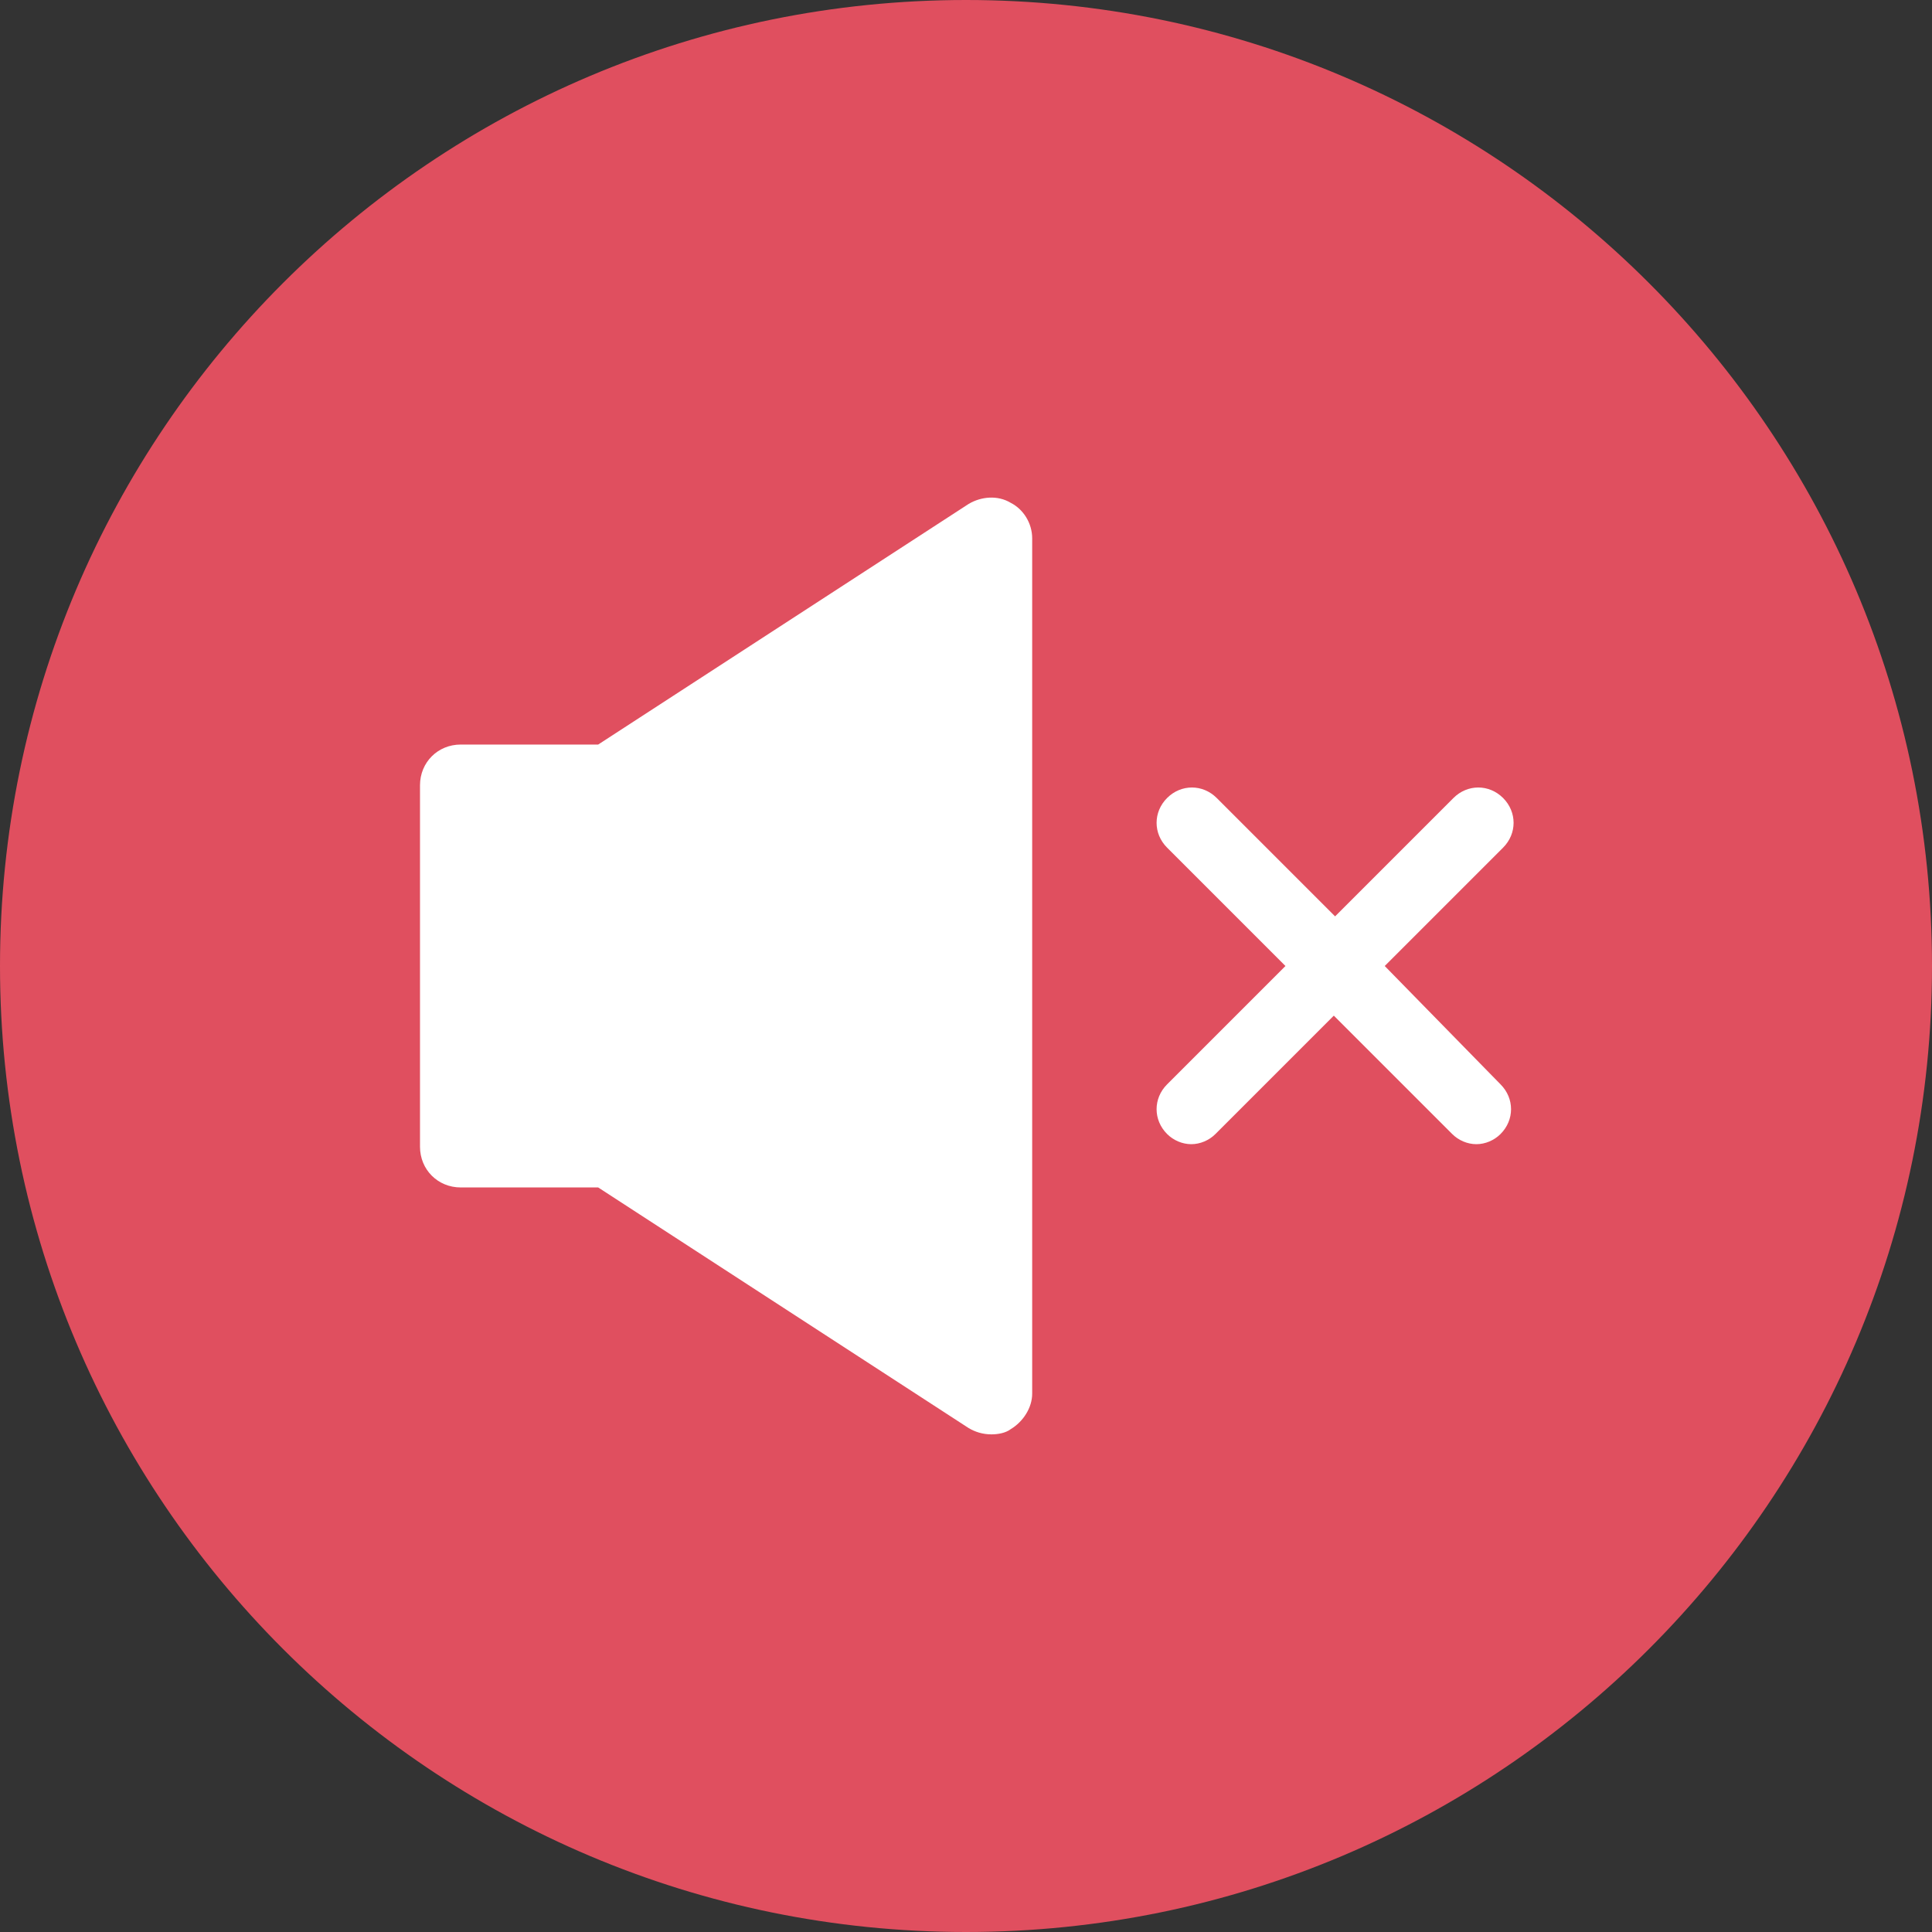 <?xml version="1.0" encoding="utf-8"?>
<!-- Generator: Adobe Illustrator 23.0.1, SVG Export Plug-In . SVG Version: 6.00 Build 0)  -->
<svg version="1.1" id="Layer_1" xmlns="http://www.w3.org/2000/svg" xmlns:xlink="http://www.w3.org/1999/xlink" x="0px" y="0px"
	 viewBox="0 0 151.8 151.8" style="enable-background:new 0 0 151.8 151.8;" xml:space="preserve">
<rect x="0" y="0" width="151.8" height="151.8" fill="#333333" stroke="none"/>
<style type="text/css">
	.st0{fill:#E04F5F;}
	.st1{fill:#FFFFFF;}
</style>
<path class="st0" d="M151.8,75.9C151.8,34,117.8,0,75.9,0C34,0,0,34,0,75.9c0,41.9,34,75.9,75.9,75.9
	C117.8,151.8,151.8,117.8,151.8,75.9z"/>
<path class="st1" d="M79.4,39.5c-1-0.6-2.3-0.5-3.3,0.1L47,58.5H36.2c-1.8,0-3.2,1.4-3.2,3.2v28.4c0,1.8,1.4,3.2,3.2,3.2H47
	l29.1,18.9c0.5,0.3,1.1,0.5,1.8,0.5c0.5,0,1.1-0.1,1.5-0.4c1-0.6,1.7-1.7,1.7-2.8V42.3C81.1,41.1,80.4,40,79.4,39.5z"/>
<path class="st1" d="M108.8,75.9l9.3-9.3c1.1-1.1,1.1-2.8,0-3.9c-1.1-1.1-2.8-1.1-3.9,0l-9.3,9.3l-9.3-9.3c-1.1-1.1-2.8-1.1-3.9,0
	c-1.1,1.1-1.1,2.8,0,3.9l9.3,9.3l-9.3,9.3c-1.1,1.1-1.1,2.8,0,3.9c0.5,0.5,1.2,0.8,1.9,0.8c0.7,0,1.4-0.3,1.9-0.8l9.3-9.3l9.3,9.3
	c0.5,0.5,1.2,0.8,1.9,0.8s1.4-0.3,1.9-0.8c1.1-1.1,1.1-2.8,0-3.9L108.8,75.9z"/>
</svg>

